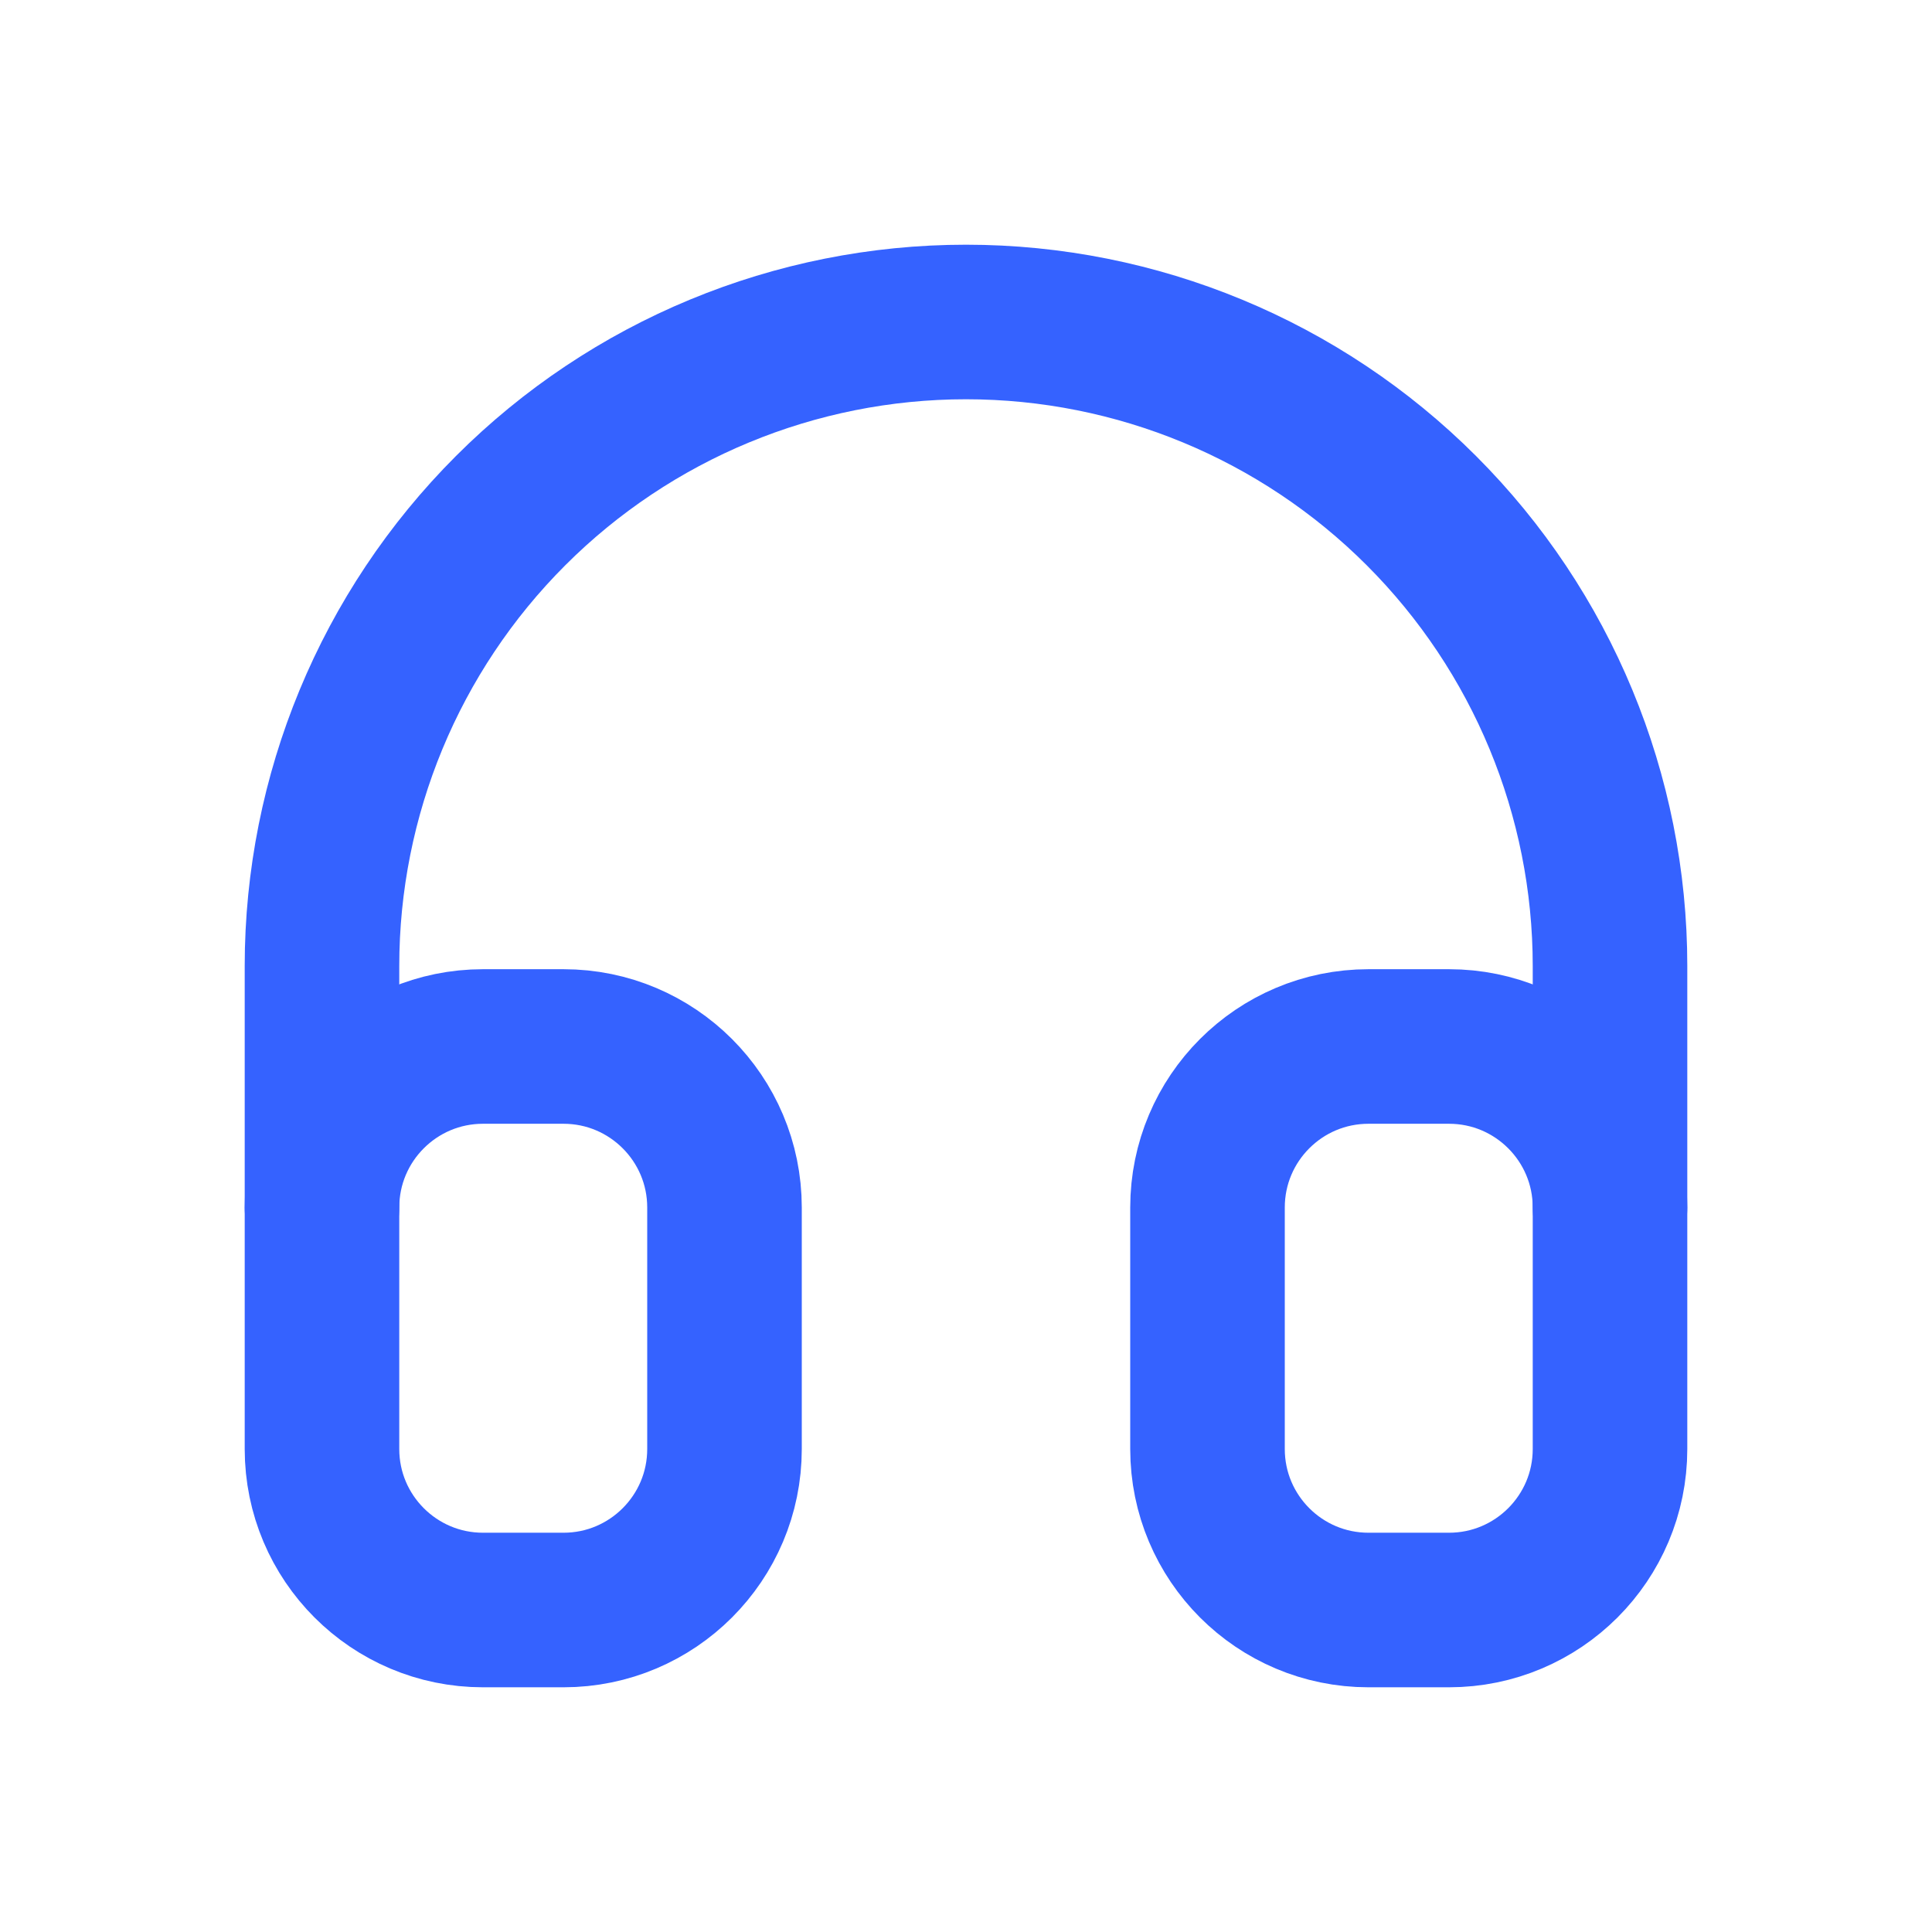 <svg width="50" height="50" viewBox="0 0 50 50" fill="none" xmlns="http://www.w3.org/2000/svg">
<path d="M14.583 27.083H12.5C10.199 27.083 8.333 28.949 8.333 31.25V37.5C8.333 39.801 10.199 41.667 12.5 41.667H14.583C16.884 41.667 18.75 39.801 18.75 37.5V31.25C18.75 28.949 16.884 27.083 14.583 27.083Z" stroke="#3562FF" stroke-width="4" stroke-linecap="round" stroke-linejoin="round"/>
<path d="M37.5 27.083H35.417C33.115 27.083 31.25 28.949 31.25 31.25V37.5C31.25 39.801 33.115 41.667 35.417 41.667H37.5C39.801 41.667 41.667 39.801 41.667 37.5V31.25C41.667 28.949 39.801 27.083 37.5 27.083Z" stroke="#3562FF" stroke-width="4" stroke-linecap="round" stroke-linejoin="round"/>
<path d="M8.333 31.25V25C8.333 20.58 10.089 16.34 13.215 13.215C16.34 10.089 20.58 8.333 25 8.333C29.42 8.333 33.66 10.089 36.785 13.215C39.911 16.34 41.667 20.58 41.667 25V31.25" stroke="#3562FF" stroke-width="4" stroke-linecap="round" stroke-linejoin="round"/>
</svg>
